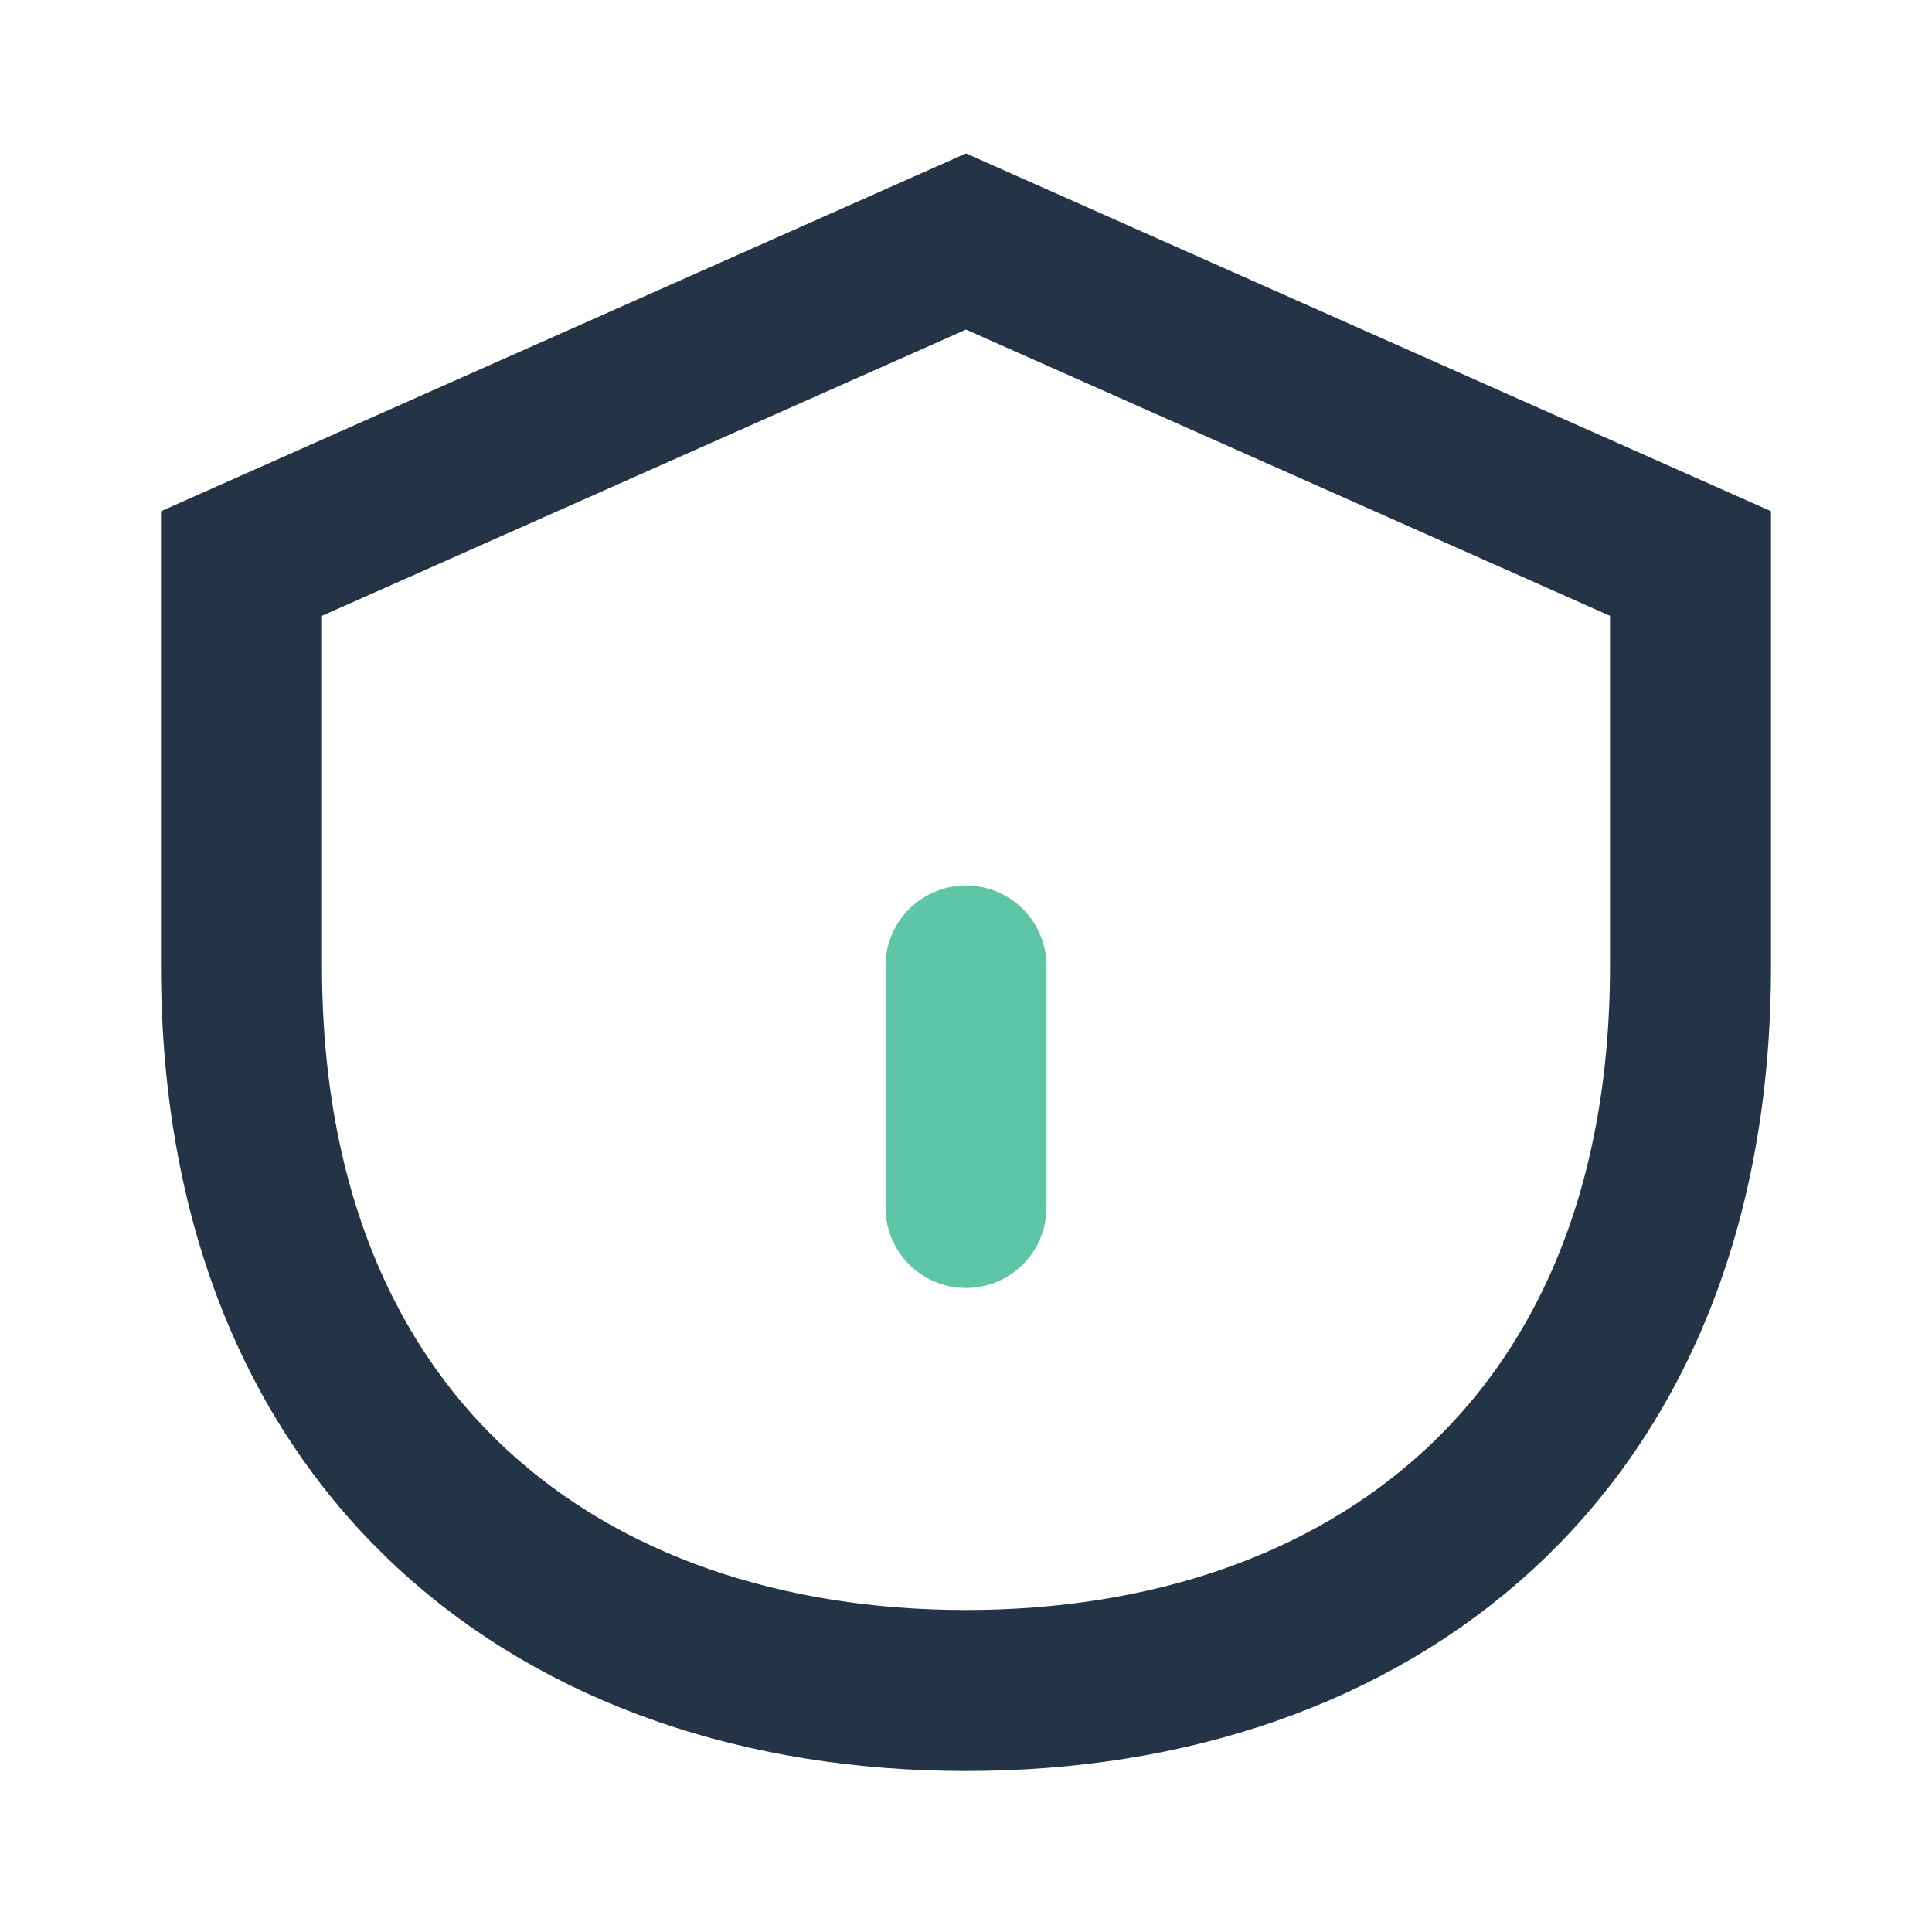 <?xml version="1.0" encoding="UTF-8"?>
<svg xmlns="http://www.w3.org/2000/svg" viewBox="0 0 24 24" width="24" height="24"><path d="M12 3l9 4v5c0 6-4 9-9 9s-9-3-9-9V7z" fill="none" stroke="#243447" stroke-width="2"/><path d="M12 12v3" stroke="#5EC6A6" stroke-width="2" stroke-linecap="round"/></svg>